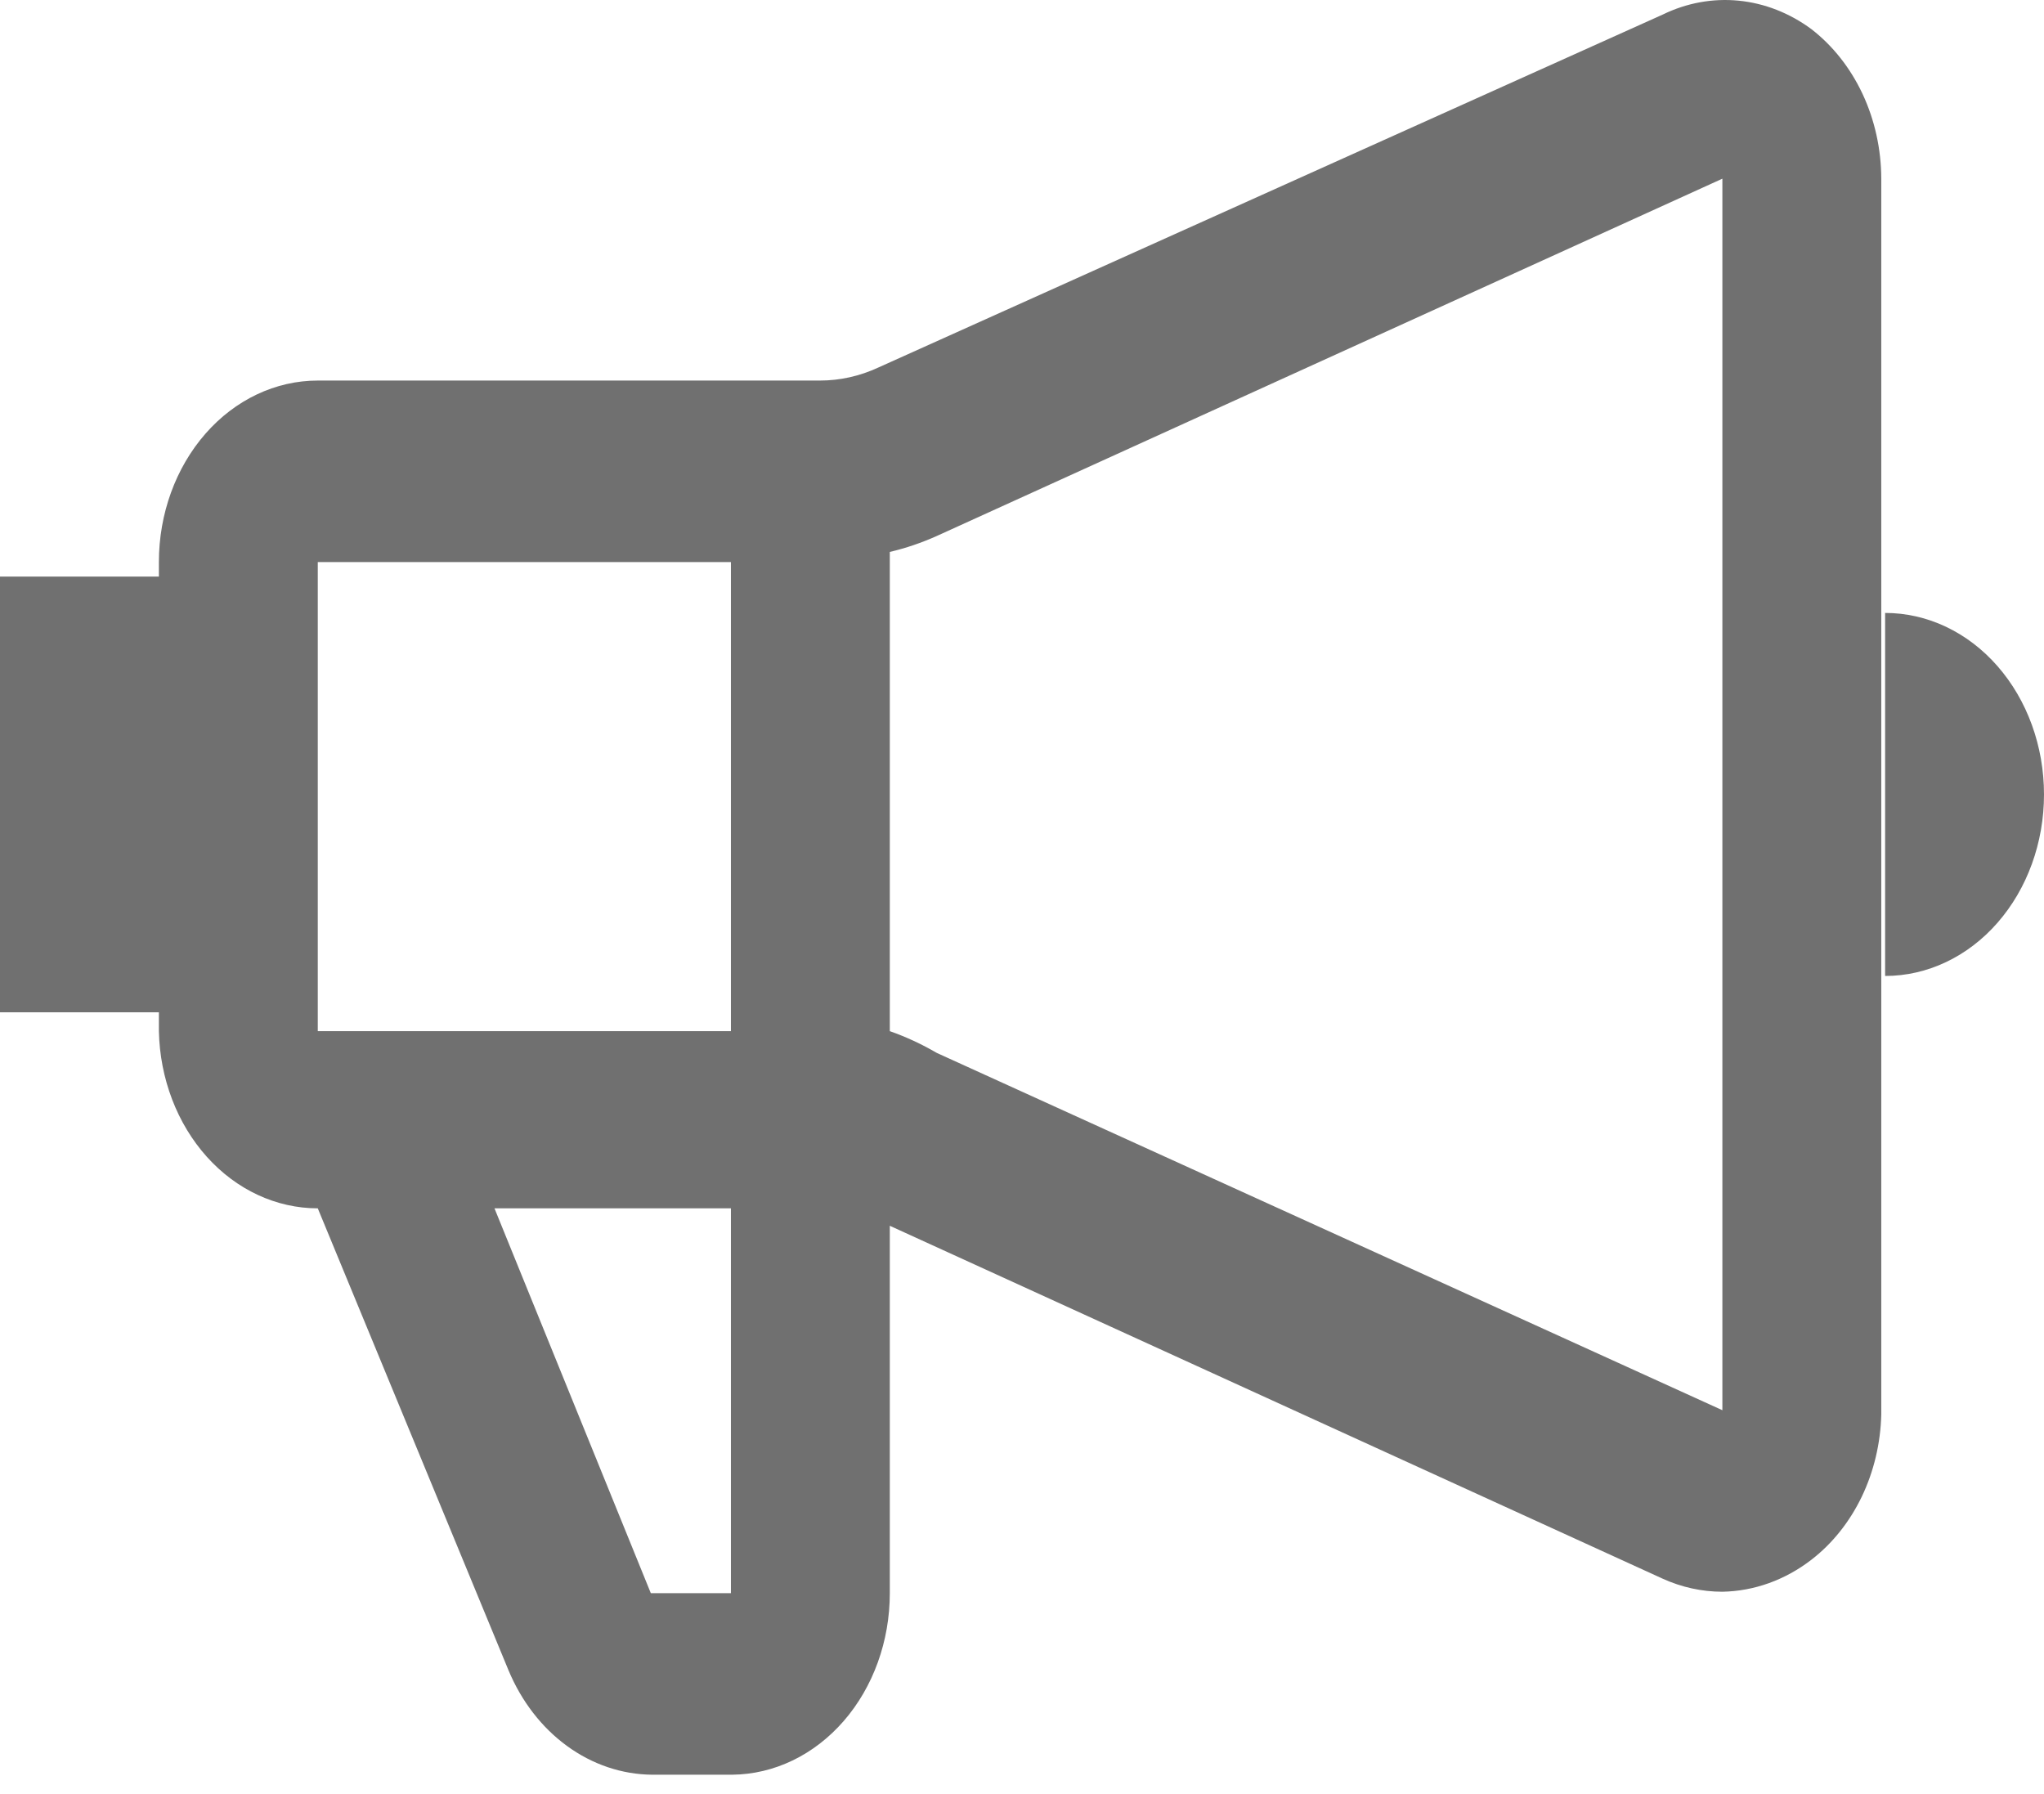 <svg width="49" height="43" viewBox="0 0 49 43" fill="none" xmlns="http://www.w3.org/2000/svg">
<path d="M43.423 0.698C42.9 0.311 42.3 0.077 41.679 0.016C41.057 -0.045 40.432 0.07 39.858 0.35L21.057 8.809C20.611 9.016 20.135 9.122 19.655 9.122H7.618C6.608 9.122 5.639 9.58 4.925 10.396C4.21 11.213 3.809 12.319 3.809 13.473V13.821H0V24.265H3.809V24.717C3.833 25.853 4.245 26.933 4.957 27.727C5.668 28.52 6.624 28.964 7.618 28.964L12.189 40.034C12.499 40.779 12.986 41.41 13.595 41.853C14.204 42.296 14.91 42.534 15.633 42.54H17.552C18.557 42.531 19.518 42.068 20.226 41.253C20.934 40.438 21.331 39.337 21.331 38.189V29.382L39.858 37.841C40.314 38.048 40.8 38.154 41.29 38.154C42.051 38.14 42.792 37.874 43.423 37.388C43.925 37.001 44.338 36.484 44.63 35.879C44.921 35.273 45.082 34.597 45.099 33.907V4.283C45.097 3.575 44.943 2.878 44.651 2.253C44.358 1.628 43.937 1.095 43.423 0.698ZM17.522 13.473V24.717H7.618V13.473H17.522ZM17.522 38.189H15.602L11.854 28.964H17.522V38.189ZM22.458 25.239C22.096 25.028 21.719 24.853 21.331 24.717V13.23C21.715 13.139 22.093 13.011 22.458 12.847L41.29 4.283V33.803L22.458 25.239ZM45.191 14.692V23.394C46.201 23.394 47.17 22.936 47.884 22.12C48.599 21.304 49 20.197 49 19.043C49 17.889 48.599 16.782 47.884 15.966C47.17 15.15 46.201 14.692 45.191 14.692Z" fill="#707070"/>
</svg>
